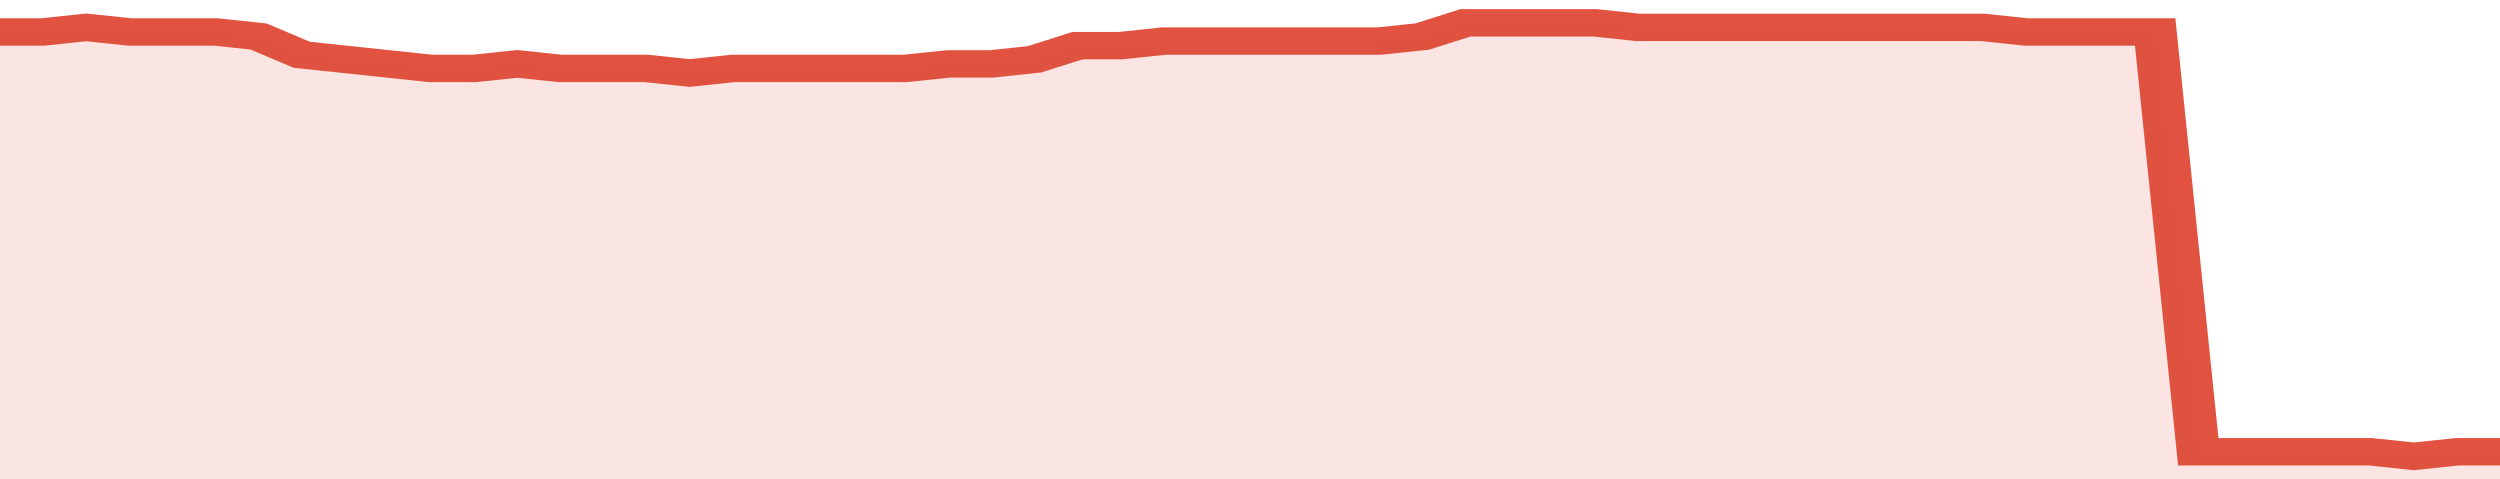<svg xmlns="http://www.w3.org/2000/svg" viewBox="0 0 348 105" width="120" height="23" preserveAspectRatio="none">
				 <polyline fill="none" stroke="#E15241" stroke-width="6" points="0, 7 6, 7 12, 6 18, 7 24, 7 30, 7 36, 8 42, 12 48, 13 54, 14 60, 15 66, 15 72, 14 78, 15 84, 15 90, 15 96, 16 102, 15 108, 15 114, 15 120, 15 126, 15 132, 14 138, 14 144, 13 150, 10 156, 10 162, 9 168, 9 174, 9 180, 9 186, 9 192, 9 198, 8 204, 5 210, 5 216, 5 222, 5 228, 6 234, 6 240, 6 246, 6 252, 6 258, 6 264, 6 270, 6 276, 6 282, 7 288, 7 294, 7 300, 7 306, 99 312, 99 318, 99 324, 99 330, 99 336, 100 342, 99 348, 99 348, 99 "> </polyline>
				 <polygon fill="#E15241" opacity="0.15" points="0, 105 0, 7 6, 7 12, 6 18, 7 24, 7 30, 7 36, 8 42, 12 48, 13 54, 14 60, 15 66, 15 72, 14 78, 15 84, 15 90, 15 96, 16 102, 15 108, 15 114, 15 120, 15 126, 15 132, 14 138, 14 144, 13 150, 10 156, 10 162, 9 168, 9 174, 9 180, 9 186, 9 192, 9 198, 8 204, 5 210, 5 216, 5 222, 5 228, 6 234, 6 240, 6 246, 6 252, 6 258, 6 264, 6 270, 6 276, 6 282, 7 288, 7 294, 7 300, 7 306, 99 312, 99 318, 99 324, 99 330, 99 336, 100 342, 99 348, 99 348, 105 "></polygon>
			</svg>